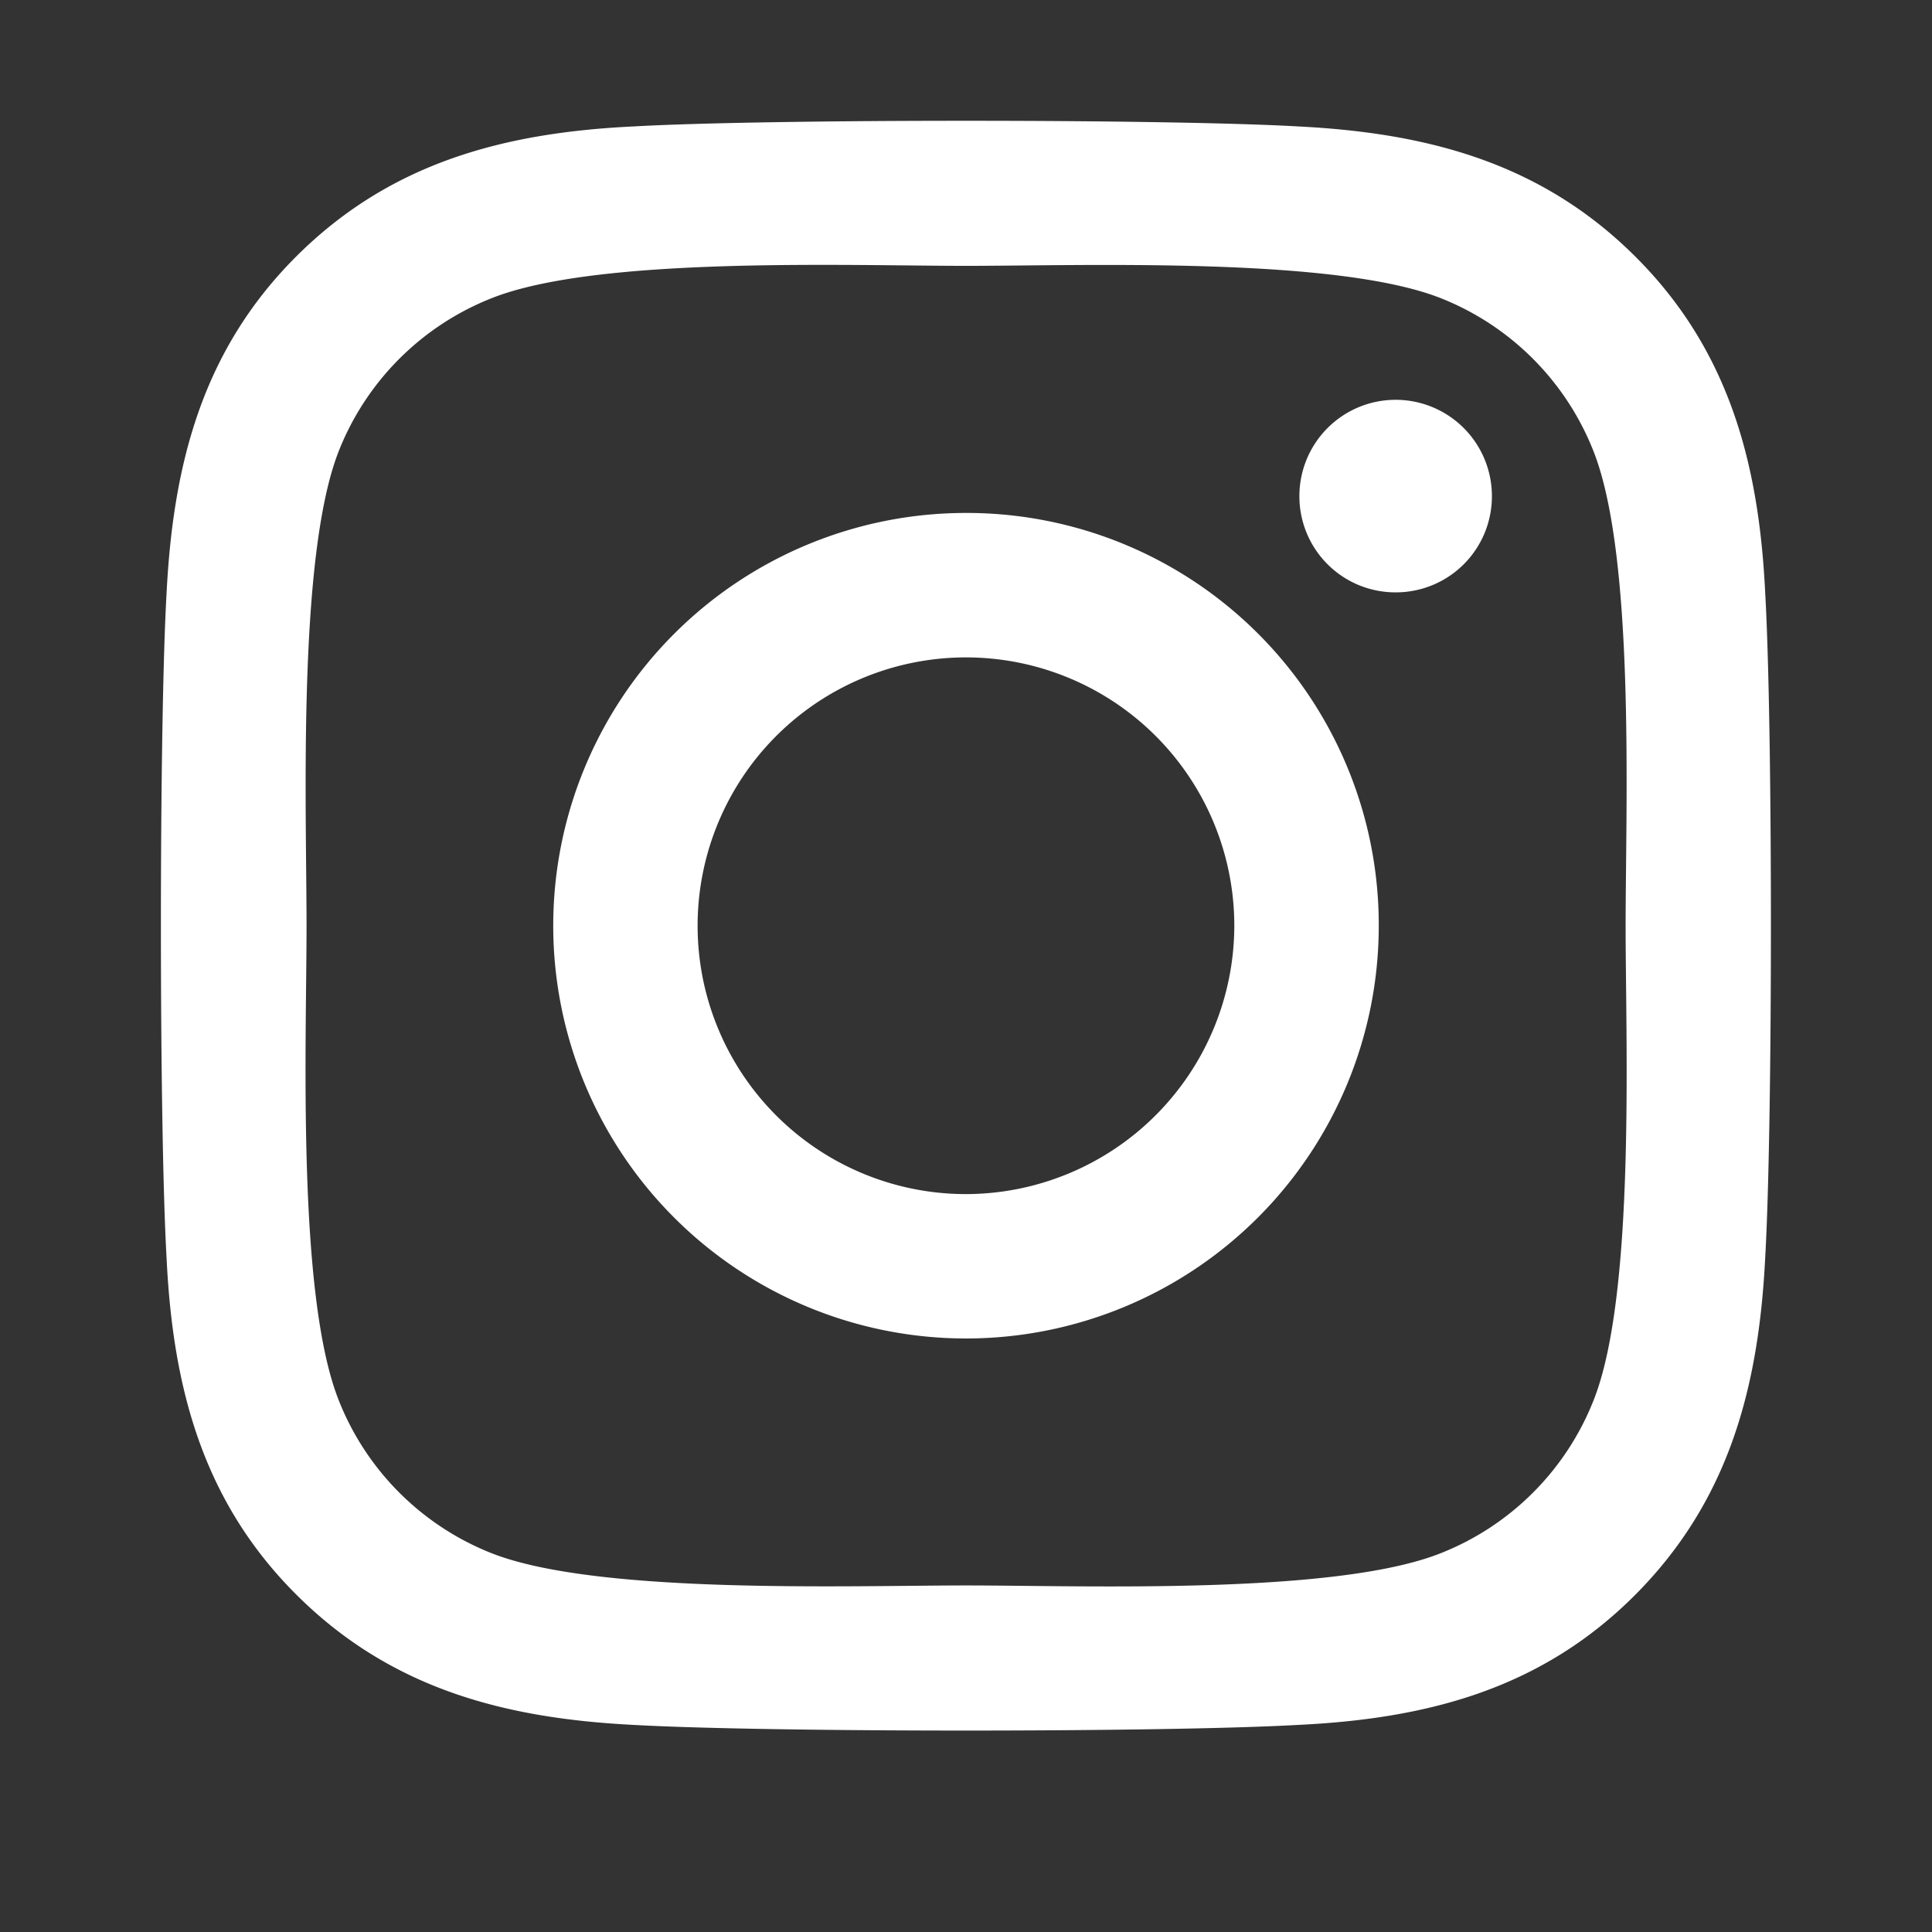 <svg id="Instagram" xmlns="http://www.w3.org/2000/svg" width="48" height="48" viewBox="0 0 48 48">
  <rect x="0" y="0" width="48" height="48" fill="#333333" stroke="none"/>
  <circle id="Ellipse_1664" data-name="Ellipse 1664" cx="24" cy="24" r="24" fill="rgba(255,255,255,0)"/>
  <path id="Path_84135" data-name="Path 84135" d="M13-3.261A10.255,10.255,0,1,0,23.255,6.995,10.238,10.238,0,0,0,13-3.261Zm0,16.923a6.667,6.667,0,1,1,6.666-6.667A6.679,6.679,0,0,1,13,13.662ZM26.066-3.68a2.392,2.392,0,0,0-2.392-2.392A2.392,2.392,0,0,0,21.283-3.68a2.386,2.386,0,0,0,2.392,2.392A2.386,2.386,0,0,0,26.066-3.68Zm6.791,2.428c-.152-3.2-.883-6.043-3.23-8.381s-5.176-3.07-8.379-3.231c-3.3-.187-13.2-.187-16.5,0-3.195.152-6.032.884-8.379,3.222S-6.7-4.466-6.862-1.262c-.187,3.3-.187,13.2,0,16.5.152,3.2.883,6.043,3.23,8.381s5.176,3.07,8.379,3.231c3.3.187,13.2.187,16.5,0,3.2-.152,6.041-.884,8.379-3.231s3.07-5.177,3.23-8.381C33.045,11.939,33.045,2.05,32.857-1.253ZM28.592,18.785a6.749,6.749,0,0,1-3.8,3.8c-2.632,1.044-8.879.8-11.788.8s-9.165.232-11.788-.8a6.749,6.749,0,0,1-3.8-3.8c-1.044-2.633-.8-8.881-.8-11.791s-.232-9.167.8-11.791a6.749,6.749,0,0,1,3.8-3.8C3.847-9.643,10.093-9.4,13-9.4s9.165-.232,11.788.8a6.749,6.749,0,0,1,3.8,3.8c1.044,2.633.8,8.881.8,11.791S29.636,16.161,28.592,18.785Z" transform="translate(11 16.005)" fill="#fff"/>
</svg>

